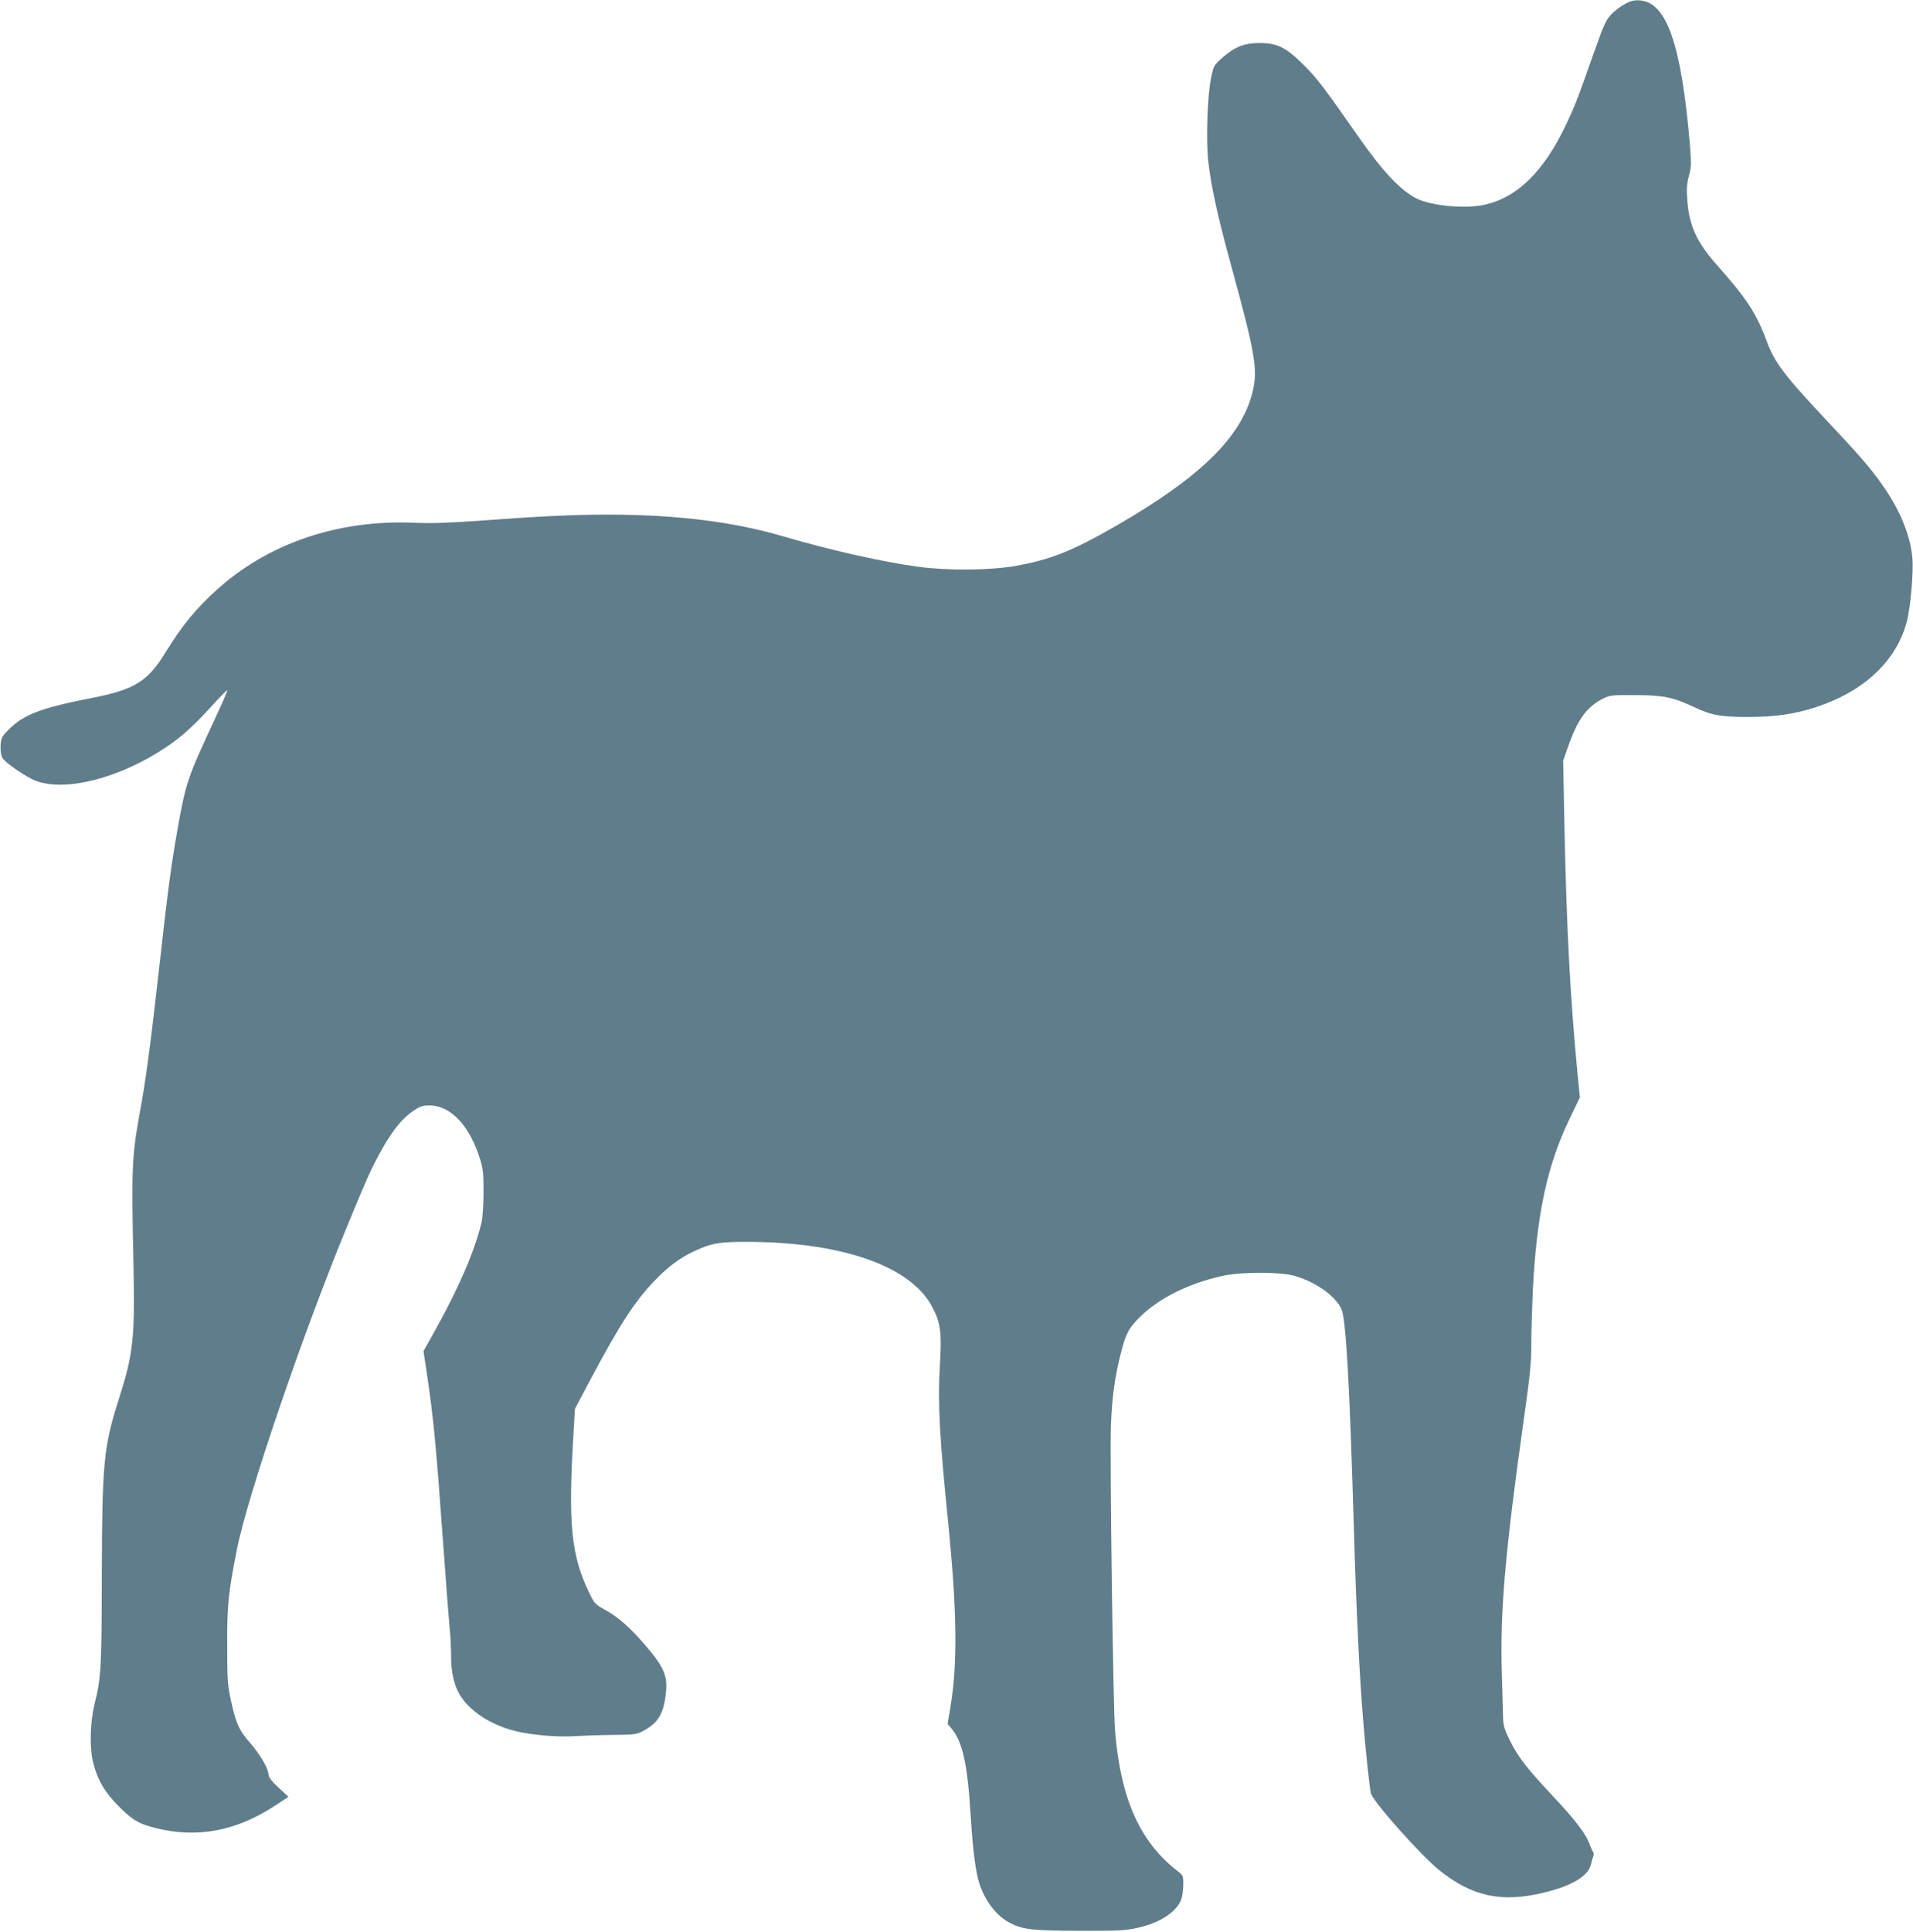 <?xml version="1.0" standalone="no"?>
<!DOCTYPE svg PUBLIC "-//W3C//DTD SVG 20010904//EN"
 "http://www.w3.org/TR/2001/REC-SVG-20010904/DTD/svg10.dtd">
<svg version="1.0" xmlns="http://www.w3.org/2000/svg"
 width="1268pt" height="1280pt" viewBox="0 0 1268 1280"
 preserveAspectRatio="xMidYMid meet">
<g transform="translate(0,1280) scale(0.1,-0.1)"
fill="#607d8b" stroke="none">
<path d="M10775 12776 c-28 -14 -69 -45 -92 -68 -38 -39 -50 -65 -122 -268
-106 -302 -124 -347 -185 -475 -144 -300 -316 -470 -528 -520 -130 -31 -358
-10 -459 40 -108 55 -225 180 -389 415 -224 321 -271 382 -354 465 -121 121
-179 150 -296 150 -103 0 -166 -25 -251 -100 -52 -47 -55 -51 -72 -134 -24
-114 -34 -412 -18 -552 19 -167 64 -372 157 -709 157 -574 173 -673 135 -823
-76 -297 -347 -561 -906 -883 -291 -167 -435 -224 -670 -265 -163 -28 -442
-31 -635 -5 -239 32 -585 110 -895 201 -326 97 -713 145 -1163 145 -229 0
-449 -10 -861 -41 -200 -14 -315 -18 -425 -13 -502 22 -966 -135 -1308 -443
-138 -124 -232 -239 -339 -413 -120 -196 -205 -249 -490 -305 -334 -65 -451
-109 -549 -207 -50 -50 -53 -57 -56 -108 -2 -32 3 -65 11 -81 17 -32 162 -131
225 -154 200 -73 559 21 861 224 107 71 185 143 323 295 43 47 81 85 83 82 2
-2 -30 -77 -72 -167 -195 -419 -202 -438 -260 -764 -41 -233 -63 -397 -120
-909 -58 -516 -89 -749 -130 -968 -50 -276 -54 -362 -41 -958 11 -532 2 -623
-98 -936 -99 -311 -109 -421 -111 -1149 -1 -617 -5 -697 -47 -860 -29 -115
-35 -282 -14 -379 28 -123 76 -208 175 -307 92 -92 133 -115 246 -143 271 -67
526 -20 780 144 l97 64 -66 61 c-43 40 -66 69 -66 84 0 40 -53 132 -123 213
-76 88 -93 128 -129 293 -19 88 -22 131 -22 350 -1 268 7 348 64 636 68 349
432 1417 723 2124 127 308 157 377 209 475 86 163 154 251 236 308 47 32 62
37 110 37 140 -1 265 -134 334 -355 20 -64 23 -96 23 -220 0 -84 -6 -168 -13
-200 -45 -187 -146 -423 -299 -699 l-86 -154 22 -146 c44 -294 61 -474 106
-1096 19 -269 40 -534 45 -589 6 -54 10 -139 10 -190 0 -104 19 -191 56 -253
64 -109 204 -202 369 -243 105 -27 289 -42 396 -34 48 3 158 7 245 8 146 1
163 3 204 25 95 49 134 107 150 223 20 139 0 191 -137 351 -96 112 -173 180
-259 228 -68 37 -74 43 -107 112 -121 248 -142 456 -106 1052 l10 170 106 200
c191 358 289 510 422 649 91 94 167 151 264 196 116 54 173 63 377 61 615 -6
1057 -164 1198 -429 57 -106 65 -170 52 -387 -15 -253 -3 -472 55 -1045 58
-581 63 -927 16 -1214 l-20 -119 26 -31 c73 -86 106 -235 127 -576 15 -236 33
-374 57 -449 39 -120 116 -219 206 -264 83 -43 147 -50 458 -51 245 -1 303 2
374 17 154 33 262 101 299 186 8 20 15 65 15 100 1 63 0 64 -39 94 -249 193
-376 478 -413 927 -13 158 -36 1834 -27 2035 7 179 27 320 67 475 33 127 51
161 130 238 125 123 326 221 549 269 121 26 379 25 470 -1 138 -40 265 -128
310 -216 31 -61 55 -467 85 -1495 16 -537 37 -952 61 -1240 15 -189 41 -432
50 -476 10 -52 332 -414 456 -513 216 -173 412 -215 692 -147 187 45 295 111
312 189 3 15 9 37 14 48 5 12 5 25 1 30 -4 5 -16 31 -26 57 -23 65 -95 159
-235 308 -177 188 -237 266 -288 368 -39 78 -47 104 -49 155 -1 34 -4 162 -8
286 -14 413 22 821 145 1693 42 297 50 376 50 503 0 83 5 243 10 355 26 506
95 828 246 1140 l66 137 -16 163 c-47 485 -72 948 -86 1617 l-9 451 33 94 c64
182 124 264 234 319 44 21 59 23 207 22 189 0 255 -14 393 -79 116 -55 182
-67 370 -66 167 1 294 19 429 62 326 104 545 309 613 574 24 95 44 327 36 416
-13 147 -76 304 -182 461 -82 119 -149 199 -350 413 -326 347 -382 421 -438
575 -64 173 -133 278 -324 492 -136 153 -186 262 -198 431 -6 78 -3 110 11
163 16 59 16 79 6 207 -56 657 -152 938 -328 954 -37 3 -59 -1 -98 -21z"/>
</g>
</svg>
